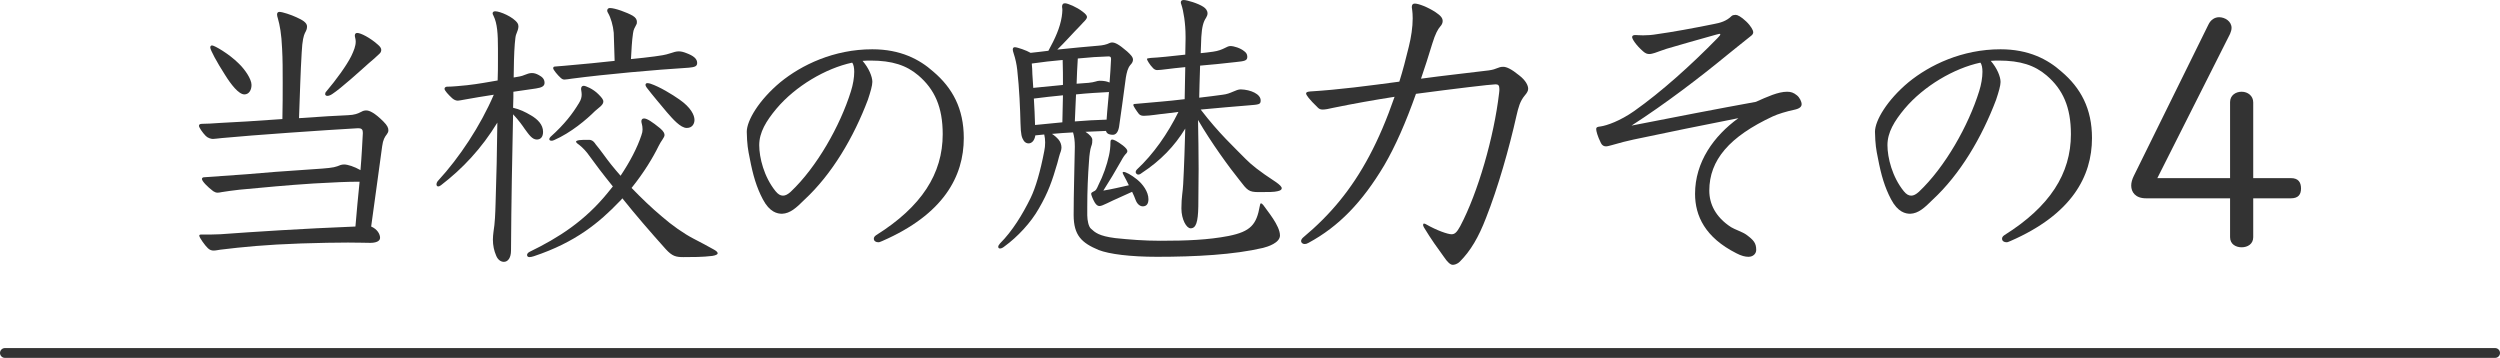 <?xml version="1.0" encoding="UTF-8"?><svg id="uuid-f8834b32-57af-4056-b9e7-38f958003808" xmlns="http://www.w3.org/2000/svg" width="179.917mm" height="25.755mm" viewBox="0 0 510 73.005"><g><path d="m72.931,26.163c-6.48.363-21.378,1.393-27.677,1.999-.605.061-1.575.182-1.817.182-.363,0-1.029-.182-1.454-.606-.666-.666-1.393-1.756-1.393-2.059s.182-.424.727-.424c1.09,0,1.696-.061,3.634-.182,2.725-.121,7.691-.424,12.658-.787.061-2.544.061-5.027.061-7.449,0-2.483,0-4.785-.121-6.904-.122-3.028-.485-4.845-.848-6.117-.121-.363-.182-.666-.182-.848,0-.364.182-.545.484-.545.606,0,2.423.606,3.452,1.09,1.211.545,2.18,1.09,2.18,1.877,0,.484-.121.787-.424,1.332-.242.485-.545,1.454-.666,3.998-.243,3.937-.364,8.6-.545,13.384,4.3-.303,8.115-.545,9.993-.605,1.393-.061,1.938-.303,2.786-.727.303-.182.605-.242.969-.242.606,0,1.696.484,3.452,2.241.848.848,1.03,1.332,1.03,1.817,0,.303-.121.545-.303.787-.424.545-.788,1.09-.969,2.483-.545,3.755-1.211,9.145-2.241,16.352,1.272.545,1.817,1.575,1.817,2.301s-.909,1.03-1.999,1.03c-.605,0-2.604-.061-4.542-.061-2.665,0-5.571.061-9.568.182-7.207.242-11.992.727-16.473,1.271-.484.061-.908.182-1.393.182-.363,0-.787-.121-1.15-.484-.545-.484-1.756-2.18-1.756-2.543,0-.182.121-.242.363-.242,1.696,0,2.725,0,3.937-.061,6.662-.485,16.776-1.151,27.556-1.575.242-3.028.545-6.117.848-9.145-2.604,0-5.027.121-9.387.363-5.632.364-9.932.788-15.141,1.272-1.272.121-2.725.363-3.573.484-.303.061-.605.121-.848.121-.363,0-.606-.121-.909-.303-1.211-.908-2.301-2.059-2.301-2.483,0-.242.182-.363.484-.363,2.483-.182,5.027-.363,8.54-.606,3.209-.303,8.176-.666,13.626-1.029,2.846-.182,4.179-.303,4.966-.605.485-.182.788-.364,1.393-.364.727,0,2.059.424,3.331,1.151.242-2.786.363-5.39.484-7.57,0-.666-.182-.969-.908-.969h-.182Zm-24.225-13.203c1.211,1.15,2.604,3.149,2.604,4.36,0,1.09-.545,1.938-1.453,1.938-1.151,0-2.726-1.999-3.998-4.058-1.635-2.543-2.967-5.027-2.967-5.511,0-.242.121-.424.363-.424.484,0,3.452,1.696,5.451,3.694Zm26.526-.061c-1.756,1.574-5.632,5.087-7.389,6.238-.424.303-.788.424-1.09.424-.242,0-.424-.182-.424-.363s.061-.363.242-.545c1.999-2.362,4.118-5.269,5.087-7.207.545-1.151.908-2.059.908-2.968,0-.545-.182-.908-.182-1.211,0-.363.182-.545.484-.545.727,0,2.604.969,4.119,2.302.605.484.787.848.787,1.15s-.121.545-.303.727c-.667.666-1.514,1.393-2.241,1.999Z" fill="#333"/><path d="m104.731,19.743c0,.727-.061,1.514-.061,2.241,1.333.303,2.483.848,3.694,1.575,1.333.788,2.422,1.877,2.422,3.331,0,1.029-.484,1.575-1.271,1.575-.969,0-1.635-1.03-2.483-2.18-.363-.545-1.211-1.756-2.362-2.968-.182,8.539-.363,17.745-.424,27.798,0,1.454-.605,2.302-1.454,2.302-.666,0-1.271-.485-1.575-1.272-.424-.969-.666-2.059-.666-3.271,0-.545.061-1.029.121-1.575.303-1.817.363-3.754.424-5.753.182-5.329.303-11.022.363-16.533-3.209,5.269-7.085,9.387-11.506,12.779-.243.182-.424.242-.545.242-.242,0-.363-.182-.363-.424s.121-.545.363-.787c4.3-4.663,8.6-11.144,11.325-17.502-1.999.303-4.179.666-6.177,1.03-.363.061-.909.182-1.151.182-.424,0-.787-.182-1.15-.485-.788-.727-1.575-1.574-1.575-1.938,0-.242.242-.424.484-.424,1.09,0,2.907-.182,4.118-.303,2.241-.242,4.785-.727,6.238-.969.061-1.454.061-2.847.061-4.179v-2.301c0-2.967-.122-5.147-.909-6.722-.121-.242-.182-.364-.182-.485,0-.303.242-.424.545-.424.969,0,3.694,1.151,4.542,2.422.121.182.182.424.182.667,0,.424-.182.969-.485,1.696-.182.424-.363,2.786-.424,5.208,0,1.151-.061,2.362-.061,3.513.909-.121,1.756-.303,2.12-.484.606-.242,1.09-.424,1.575-.424s.909.121,1.454.424c.666.363,1.15.787,1.15,1.575,0,.666-.545.969-1.756,1.15-1.393.182-2.907.424-4.603.667v1.029Zm21.681,21.318c-4.118,4.3-8.963,8.358-17.502,11.204-.363.121-.666.182-.908.182s-.484-.121-.484-.424c0-.242.182-.484.545-.666,5.875-2.847,11.265-6.299,15.928-12.052.363-.424.666-.848,1.03-1.271-2.059-2.544-3.755-4.785-4.966-6.48-.303-.424-1.029-1.393-2.301-2.301-.121-.121-.242-.242-.242-.363s.242-.242.666-.303c.545-.061.969-.061,1.999-.061.727,0,1.151.605,1.333.908,1.029,1.211,2.12,2.847,3.149,4.118.606.788,1.272,1.514,1.938,2.302,1.938-2.907,3.392-5.693,4.24-8.237.182-.484.242-.848.242-1.211,0-.909-.242-1.272-.242-1.635,0-.303.121-.605.545-.605.605,0,1.635.666,3.271,1.999.787.666.908,1.09.908,1.393,0,.485-.727,1.211-1.211,2.241-1.09,2.241-2.967,5.39-5.511,8.54,1.999,2.059,4.058,4.058,6.238,5.875,1.938,1.696,4.421,3.452,6.419,4.481,1.393.727,3.028,1.575,4.179,2.241.424.242.727.485.727.727s-.363.424-1.09.545c-1.938.242-4.179.242-5.875.242-1.575,0-2.301-.182-3.634-1.635-3.149-3.513-6.238-7.085-8.842-10.356-.182.242-.364.424-.545.605Zm-3.331-20.349c0,.727-.969,1.271-1.696,1.938-1.756,1.756-4.906,4.421-8.358,5.935-.242.121-.424.121-.545.121-.242,0-.424-.121-.424-.303s.121-.363.242-.485c2.907-2.604,4.542-4.784,5.814-6.904.424-.666.545-1.211.545-1.696,0-.605-.121-.908-.121-1.151,0-.424.182-.666.545-.666s1.877.605,2.967,1.696c.666.666,1.03,1.09,1.03,1.514Zm2.12-14.051c-.121-1.393-.606-3.088-1.151-3.997-.121-.182-.182-.363-.182-.484,0-.303.182-.545.545-.545,1.03,0,3.513.908,4.664,1.575.605.363.848.787.848,1.211,0,.242,0,.424-.121.606-.363.727-.545.908-.666,1.756-.242,1.635-.303,3.209-.424,5.269,1.817-.182,3.512-.363,4.845-.545,1.211-.182,1.999-.242,3.271-.666.545-.182,1.09-.364,1.635-.364.484,0,.969.121,1.574.364,1.454.545,2.181,1.15,2.181,1.999,0,.727-.545.848-1.696.969-6.844.424-17.018,1.333-23.922,2.241-.363.061-1.211.182-1.453.182-.303,0-.545-.121-.848-.424-.484-.424-1.454-1.575-1.454-1.877,0-.242.121-.363.424-.363,1.09-.061,2.059-.182,4.179-.363,1.514-.121,4.603-.424,7.934-.788-.061-1.877-.121-3.815-.182-5.753Zm6.48,10.659c0-.242.182-.363.363-.363.242,0,.485.061.667.121,1.817.605,4.421,2.18,5.875,3.21,2.362,1.635,3.088,3.209,3.088,4.179,0,.666-.363,1.635-1.575,1.635-1.271,0-2.846-1.816-4.058-3.209-1.211-1.454-2.967-3.513-4.118-5.027-.182-.242-.242-.424-.242-.545Z" fill="#333"/><path d="m177.957,16.715c0,.727-.363,1.999-.908,3.634-2.907,7.691-7.328,15.201-12.96,20.409-1.635,1.635-2.907,2.786-4.542,2.847-.969,0-2.544-.303-3.937-2.968-1.272-2.422-1.999-4.845-2.665-8.357-.363-1.756-.545-2.786-.605-5.39,0-2.301,2.483-6.48,6.844-10.114,4.3-3.513,10.901-6.723,18.774-6.723,5.753,0,9.629,2.059,12.416,4.542,3.937,3.331,6.238,7.57,6.238,13.566,0,7.812-4.118,15.564-16.655,21.015-.545.243-.605.243-.787.243-.484,0-.909-.243-.909-.727,0-.242.122-.484.485-.727,9.266-5.814,13.566-12.537,13.566-20.591,0-5.511-1.635-9.145-4.966-11.991-2.422-2.059-5.33-3.028-9.75-3.028-.545,0-.787,0-1.635.061,1.272,1.454,1.999,3.21,1.999,4.3Zm-19.562,5.45c-2.12,2.544-3.513,4.845-3.513,7.449,0,2.544.969,6.48,3.331,9.387.484.605.969.909,1.514.909.484,0,.969-.242,1.575-.788,5.329-5.026,10.114-13.505,12.294-20.53.424-1.333.666-2.786.666-3.937,0-.788-.121-1.514-.424-1.877-5.39,1.15-11.567,4.784-15.443,9.387Z" fill="#333"/><path d="m221.809,44.029c0,.848.242,2.18.727,2.604.848.788,1.635,1.514,4.966,1.938,2.907.303,5.875.545,9.266.545,5.39,0,9.69-.182,13.808-.969,4.603-.909,5.753-2.362,6.419-6.117.061-.363.121-.545.242-.545s.303.121.484.364c.788,1.15,3.392,4.179,3.392,6.177,0,1.514-2.482,2.301-3.452,2.543-5.935,1.393-13.747,1.817-21.62,1.817-5.451,0-9.75-.545-11.931-1.393-3.452-1.453-5.087-2.967-5.087-7.146,0-4.482.182-9.872.242-13.93,0-1.211-.121-2.059-.363-2.907-1.454.061-2.847.182-4.3.303.485.303.969.727,1.333,1.151s.606,1.029.606,1.635c0,.242-.061.484-.122.727-.303.787-.484,1.575-.727,2.483-1.029,3.513-1.817,5.875-3.755,9.206-1.635,2.907-4.36,5.814-7.025,7.752-.364.303-.667.424-.909.424s-.363-.121-.363-.363c0-.182.121-.363.363-.666,2.543-2.544,4.603-5.935,6.238-9.266,1.03-2.12,1.999-5.451,2.786-9.569.121-.545.182-1.151.182-1.756,0-.545-.061-1.151-.182-1.635-.667.061-1.211.121-1.817.182-.182,1.151-.788,1.635-1.393,1.635-.363,0-.727-.182-.969-.545-.424-.666-.606-1.211-.667-3.573-.061-2.786-.242-7.146-.666-10.901-.121-1.09-.363-2.241-.727-3.331-.121-.364-.182-.606-.182-.788,0-.303.121-.484.424-.484.484,0,2.422.666,3.209,1.151.788-.061,2.544-.303,3.634-.424,1.393-2.543,2.362-4.663,2.726-6.964.061-.484.121-.909.121-1.272,0-.182,0-.424-.061-.727,0-.484.182-.727.605-.727.545,0,2.422.788,3.573,1.696.666.484.908.848.908,1.09,0,.363-.363.727-.848,1.211-.182.182-.303.364-.788.848-1.15,1.15-2.907,3.149-4.421,4.603,2.968-.303,5.996-.605,8.297-.787.969-.061,1.756-.242,2.362-.545.182-.061.303-.121.484-.121.605,0,1.333.303,3.088,1.816.727.667,1.211,1.151,1.211,1.696,0,.364-.182.727-.545,1.09-.545.666-.727,1.514-.909,2.543-.484,3.513-.969,7.328-1.393,10.114-.243,1.272-.788,1.575-1.272,1.575-.424,0-1.211-.061-1.393-.787-1.029.061-3.088.121-4.179.182.848.545,1.393,1.151,1.393,1.635,0,.424,0,.787-.242,1.393-.182.485-.364,1.756-.424,2.847-.242,3.149-.363,6.298-.363,9.387v1.877Zm-4.966-26.708c0-1.696,0-3.392-.061-5.087-2.12.182-4.179.424-6.299.727.061.727.121,1.453.121,2.18.061.908.121,1.877.182,2.786,1.816-.182,4.3-.424,6.056-.605Zm0,2.12c-1.999.182-3.997.424-5.935.666.121,1.756.182,3.573.242,5.39,1.877-.182,3.755-.363,5.572-.545.061-1.817.061-3.755.121-5.511Zm9.387-.666c-2.241.121-4.421.242-6.722.484-.061,1.817-.182,3.634-.242,5.511,2.18-.182,4.3-.303,6.48-.363.061-.545.061-1.09.121-1.635l.363-3.997Zm-4.179-1.877c1.333-.121,1.696-.424,2.241-.424.969,0,1.514.121,2.059.363.121-1.696.242-3.21.303-4.785,0-.424-.121-.545-.545-.545-1.938.061-3.876.182-6.238.424-.121,1.696-.182,3.452-.242,5.148.909-.061,1.756-.121,2.422-.182Zm3.755,24.588c-.666.303-1.15.545-1.514.545s-.667-.242-.969-.727c-.424-.727-.727-1.574-.727-1.756,0-.242.242-.363.484-.484.484-.182.605-.424,1.029-1.393.909-1.756,1.696-3.997,2.12-5.935.182-.787.303-1.817.303-2.604,0-.484.061-.666.363-.666s.969.303,2.18,1.211c.605.485.908.848.908,1.151,0,.121-.061.303-.182.424-.363.363-.666.788-1.09,1.575-1.151,2.059-2.362,4.058-3.634,6.056,1.817-.303,3.573-.727,5.208-1.09-.727-1.514-1.272-2.362-1.272-2.544,0-.121.061-.182.182-.182.484,0,1.575.605,2.725,1.514,1.211.969,2.362,2.543,2.362,4.058,0,.908-.364,1.454-1.151,1.454-.605,0-1.151-.485-1.454-1.272-.182-.484-.424-1.09-.727-1.696-1.393.667-3.573,1.575-5.148,2.362Zm16.049-34.036c0-2.726-.424-5.208-.848-6.48-.061-.182-.121-.303-.121-.485,0-.303.182-.484.605-.484.606,0,2.907.666,3.997,1.393.485.303.848.787.848,1.332,0,.303-.121.606-.303.909-.545.787-.848,1.877-.969,3.937,0,.545-.061,1.756-.121,3.271.788-.061,1.635-.182,2.543-.303,2.12-.303,2.726-1.15,3.513-1.15.727,0,2.059.424,2.786,1.029.363.243.666.606.666,1.151,0,.787-.484.908-2.362,1.09-2.604.303-5.087.545-7.268.727-.061,2.18-.182,5.632-.182,6.541,1.696-.182,3.392-.424,4.784-.605,1.696-.182,2.665-1.09,3.694-1.09,2.059.061,4.058.969,4.058,2.241,0,.848-.303.848-2.543,1.029-2.725.242-6.117.484-9.69.848,3.755,4.905,6.844,7.691,9.206,10.114,1.151,1.15,2.604,2.362,6.117,4.663.787.545,1.211.969,1.211,1.272s-.303.484-.848.605c-.727.182-1.756.182-3.876.182-1.999,0-2.301-.363-3.876-2.422-2.059-2.543-5.814-7.691-8.479-12.294.061,3.391.121,6.601.121,9.993,0,2.362-.061,4.905-.061,7.631-.061,3.27-.484,4.481-1.575,4.481-.848,0-1.877-1.817-1.877-4.058,0-2.362.303-3.452.363-4.966.182-3.209.363-8.902.424-11.325-2.181,3.573-5.027,6.541-8.903,9.084-.303.242-.484.303-.727.303-.182,0-.485-.242-.485-.484s.121-.424.242-.545c3.392-3.149,6.299-7.328,8.479-11.749l-2.907.363c-.908.061-2.907.424-4.118.424-.424,0-.727-.061-1.029-.363-.485-.605-1.151-1.635-1.151-1.817s.121-.242.363-.242c1.575-.121,3.513-.303,5.451-.484,1.151-.121,2.847-.242,4.663-.485l.122-6.541c-3.271.303-4.845.605-5.753.605-.243,0-.545-.121-.788-.363-.727-.727-1.272-1.696-1.272-1.877,0-.121.122-.182.788-.242,1.514-.061,4.3-.363,7.025-.666l.061-3.21v-.484Z" fill="#333"/><path d="m282.377,33.733c-4.481,7.51-9.267,12.476-15.443,15.807-.303.182-.545.242-.787.242-.424,0-.727-.303-.727-.606,0-.242.182-.545.484-.787,5.45-4.542,9.811-9.75,13.444-16.594,1.878-3.512,3.573-7.509,5.147-12.052-4.239.667-8.357,1.393-12.476,2.241-1.029.242-1.695.364-2.18.364s-.728-.122-1.03-.424c-1.756-1.696-2.361-2.543-2.361-2.846s.303-.363.848-.424c5.936-.364,11.81-1.151,18.169-1.999.727-2.302,1.332-4.664,1.938-7.146.484-1.938.787-3.997.787-5.753,0-1.514-.182-1.999-.182-2.301,0-.545.242-.727.605-.727.788,0,2.665.727,4.24,1.756,1.09.727,1.453,1.211,1.453,1.817,0,.363-.182.788-.484,1.09-.484.545-1.029,1.514-1.636,3.513-.787,2.543-1.514,4.905-2.301,7.146,4.845-.666,9.023-1.09,13.868-1.696,1.696-.242,1.817-.727,2.907-.727.666,0,1.636.424,3.271,1.756,1.332,1.03,1.816,2.059,1.816,2.725,0,.424-.242.848-.666,1.333-1.029,1.211-1.332,2.543-1.695,4.058-1.515,6.783-3.815,14.838-6.238,20.955-1.514,3.937-3.149,6.722-5.329,8.903-.545.545-1.15.666-1.454.666-.484,0-1.09-.545-1.816-1.635-1.271-1.756-2.604-3.573-4.058-5.996-.121-.242-.182-.363-.182-.484,0-.182.061-.303.182-.303s.303.061.484.182c2.12,1.211,4.36,1.999,5.147,1.999.667,0,1.091-.424,1.757-1.635,3.634-6.844,6.904-18.29,7.934-27.132.061-.424.061-.605.061-.848,0-.787-.242-.969-.787-.969-.908,0-8.479.908-16.23,1.938-2.06,5.814-4.18,10.659-6.48,14.595Z" fill="#333"/><path d="m358.206,20.773c2.301-1.03,4.542-2.059,6.358-2.059.787,0,1.333.182,1.999.727.545.424.969,1.272.969,1.817,0,.484-.363.908-1.574,1.151-1.454.303-3.271.848-4.301,1.332-8.842,4.118-12.96,8.903-12.96,15.141,0,2.725,1.271,5.39,4.421,7.449.787.484,2.302.969,3.089,1.514,1.575,1.15,2.06,1.756,2.06,3.149,0,.727-.606,1.393-1.575,1.393-.666,0-1.453-.182-2.482-.727-6.359-3.21-8.419-7.631-8.419-12.113,0-6.48,3.815-11.81,8.843-15.443-6.844,1.333-14.777,2.968-21.379,4.361-1.15.242-2.847.666-4.481,1.15-.484.121-.848.242-1.15.242-.424,0-.787-.182-1.03-.666-.727-1.454-.969-2.483-.969-2.846,0-.424.303-.485.848-.545,1.333-.182,4.058-1.15,6.904-3.149,5.572-3.937,11.628-9.387,16.958-14.838.363-.363.605-.666.605-.787s-.061-.121-.182-.121-.97.242-1.394.363c-2.604.727-7.085,1.999-9.326,2.665-.969.303-1.696.605-2.423.848-.424.121-.787.242-1.15.242-.424,0-.787-.121-1.271-.545-1.515-1.332-2.241-2.543-2.241-2.907,0-.303.242-.424.666-.424s.727.061,1.575.061,1.816-.061,2.846-.242c3.089-.424,7.389-1.211,11.567-2.059,1.333-.243,2.604-.606,3.634-1.635.182-.182.545-.242.849-.242.363,0,1.09.363,2.119,1.332,1.029.969,1.453,1.877,1.453,2.18s-.121.545-.545.848c-1.635,1.272-3.755,3.028-4.905,3.937-5.39,4.421-12.415,9.811-19.38,14.292,8.66-1.696,17.685-3.452,25.376-4.845Z" fill="#333"/><path d="m408.114,16.715c0,.727-.363,1.999-.909,3.634-2.906,7.691-7.327,15.201-12.96,20.409-1.635,1.635-2.907,2.786-4.542,2.847-.969,0-2.544-.303-3.937-2.968-1.271-2.422-1.999-4.845-2.665-8.357-.363-1.756-.545-2.786-.605-5.39,0-2.301,2.483-6.48,6.844-10.114,4.3-3.513,10.901-6.723,18.774-6.723,5.753,0,9.629,2.059,12.415,4.542,3.937,3.331,6.237,7.57,6.237,13.566,0,7.812-4.118,15.564-16.654,21.015-.545.243-.605.243-.787.243-.484,0-.908-.243-.908-.727,0-.242.121-.484.484-.727,9.266-5.814,13.565-12.537,13.565-20.591,0-5.511-1.635-9.145-4.966-11.991-2.423-2.059-5.329-3.028-9.75-3.028-.546,0-.788,0-1.636.061,1.271,1.454,1.999,3.21,1.999,4.3Zm-19.562,5.45c-2.12,2.544-3.513,4.845-3.513,7.449,0,2.544.969,6.48,3.331,9.387.484.605.969.909,1.514.909.484,0,.969-.242,1.574-.788,5.33-5.026,10.114-13.505,12.295-20.53.424-1.333.666-2.786.666-3.937,0-.788-.121-1.514-.424-1.877-5.391,1.15-11.567,4.784-15.443,9.387Z" fill="#333"/><path d="m454.935,36.337v-15.504c0-1.393,1.15-2.12,2.361-2.12,1.272,0,2.362.848,2.362,2.18v15.443h7.691c1.514,0,2.06.848,2.06,2.12,0,1.211-.546,1.999-2.06,1.999h-7.691v7.934c0,1.393-1.15,2.059-2.362,2.059-1.15,0-2.361-.605-2.361-2.059v-7.934h-17.14c-2.18,0-3.027-1.272-3.027-2.604,0-.606.182-1.272.545-1.999l15.201-30.826c.484-1.03,1.332-1.514,2.18-1.514,1.212,0,2.544.848,2.544,2.18,0,.363-.121.787-.303,1.211l-14.838,29.433h14.838Z" fill="#333"/></g><line x1="1" y1="72.005" x2="509" y2="72.005" fill="none" stroke="#333" stroke-linecap="round" stroke-miterlimit="10" stroke-width="2"/></svg>